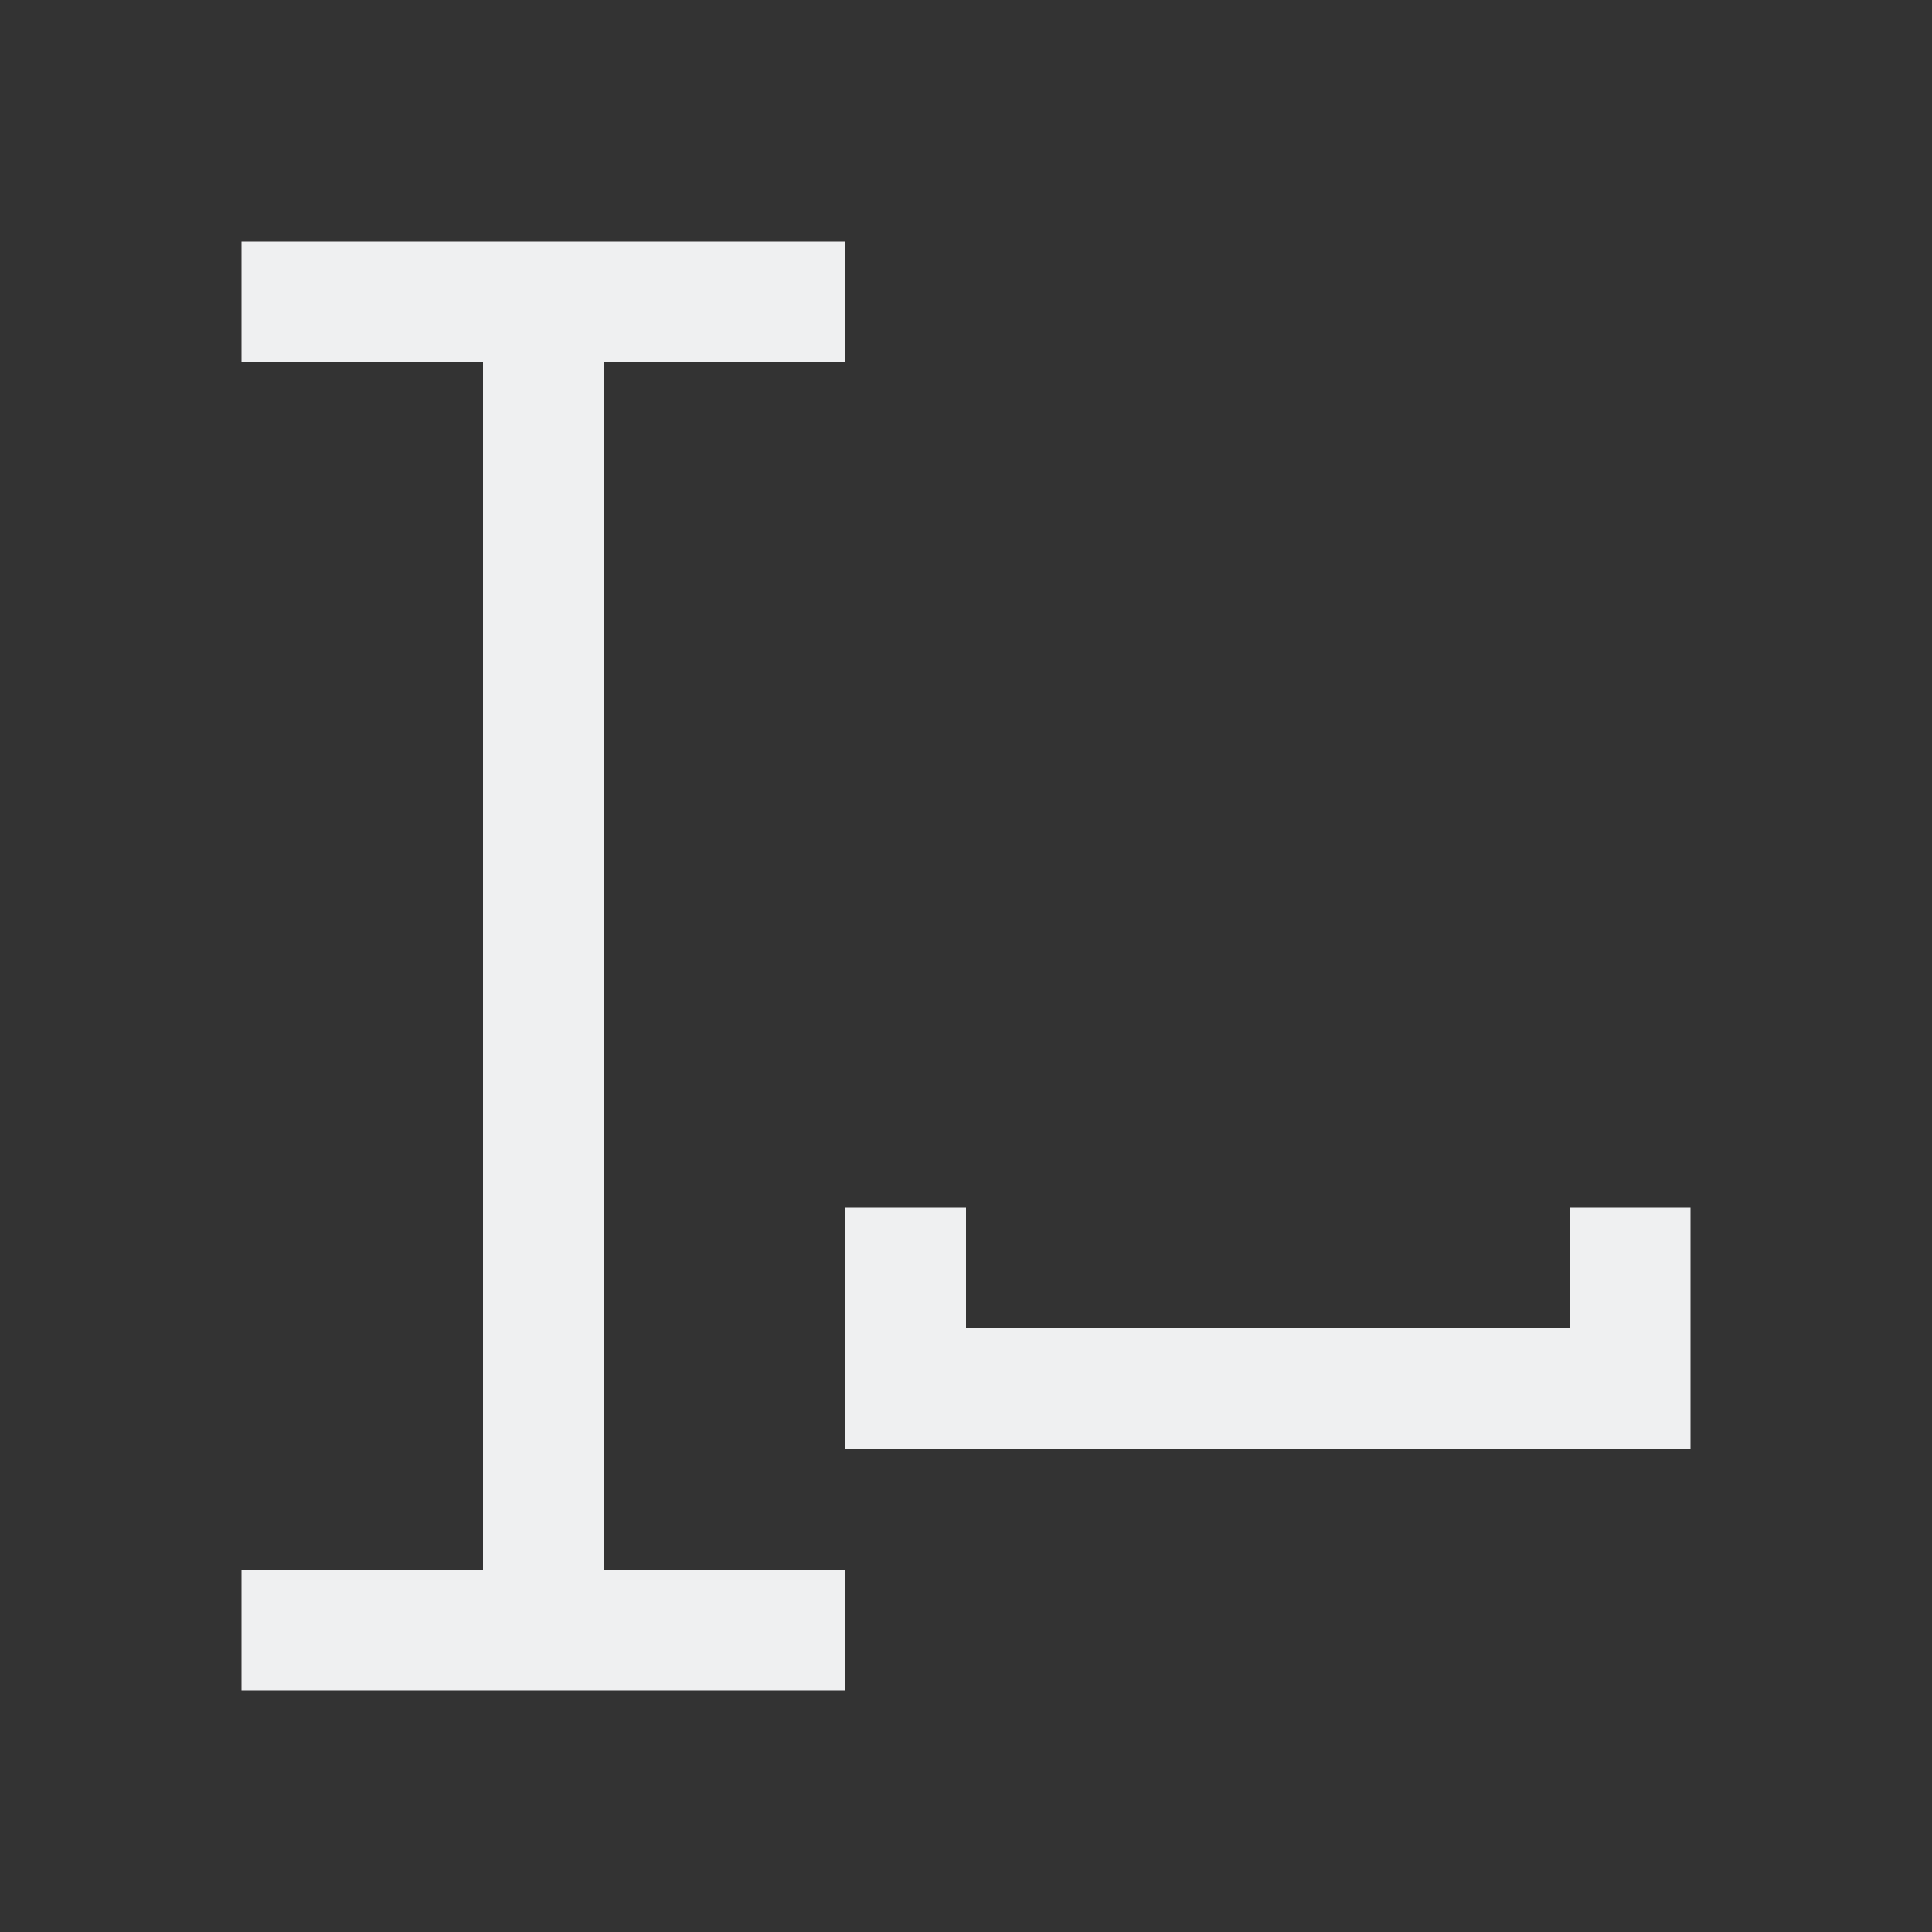 <svg viewBox="0 0 16 16" xmlns="http://www.w3.org/2000/svg"><rect x="0" y="0" width="16" height="16" fill="#333333" stroke="none"/><path d="m2 2v1h2v10h-2v1h5v-1h-2v-10h2v-1zm5 8v1 1h7v-1-1h-1v1h-5v-1z" fill="#eff0f1"/></svg>